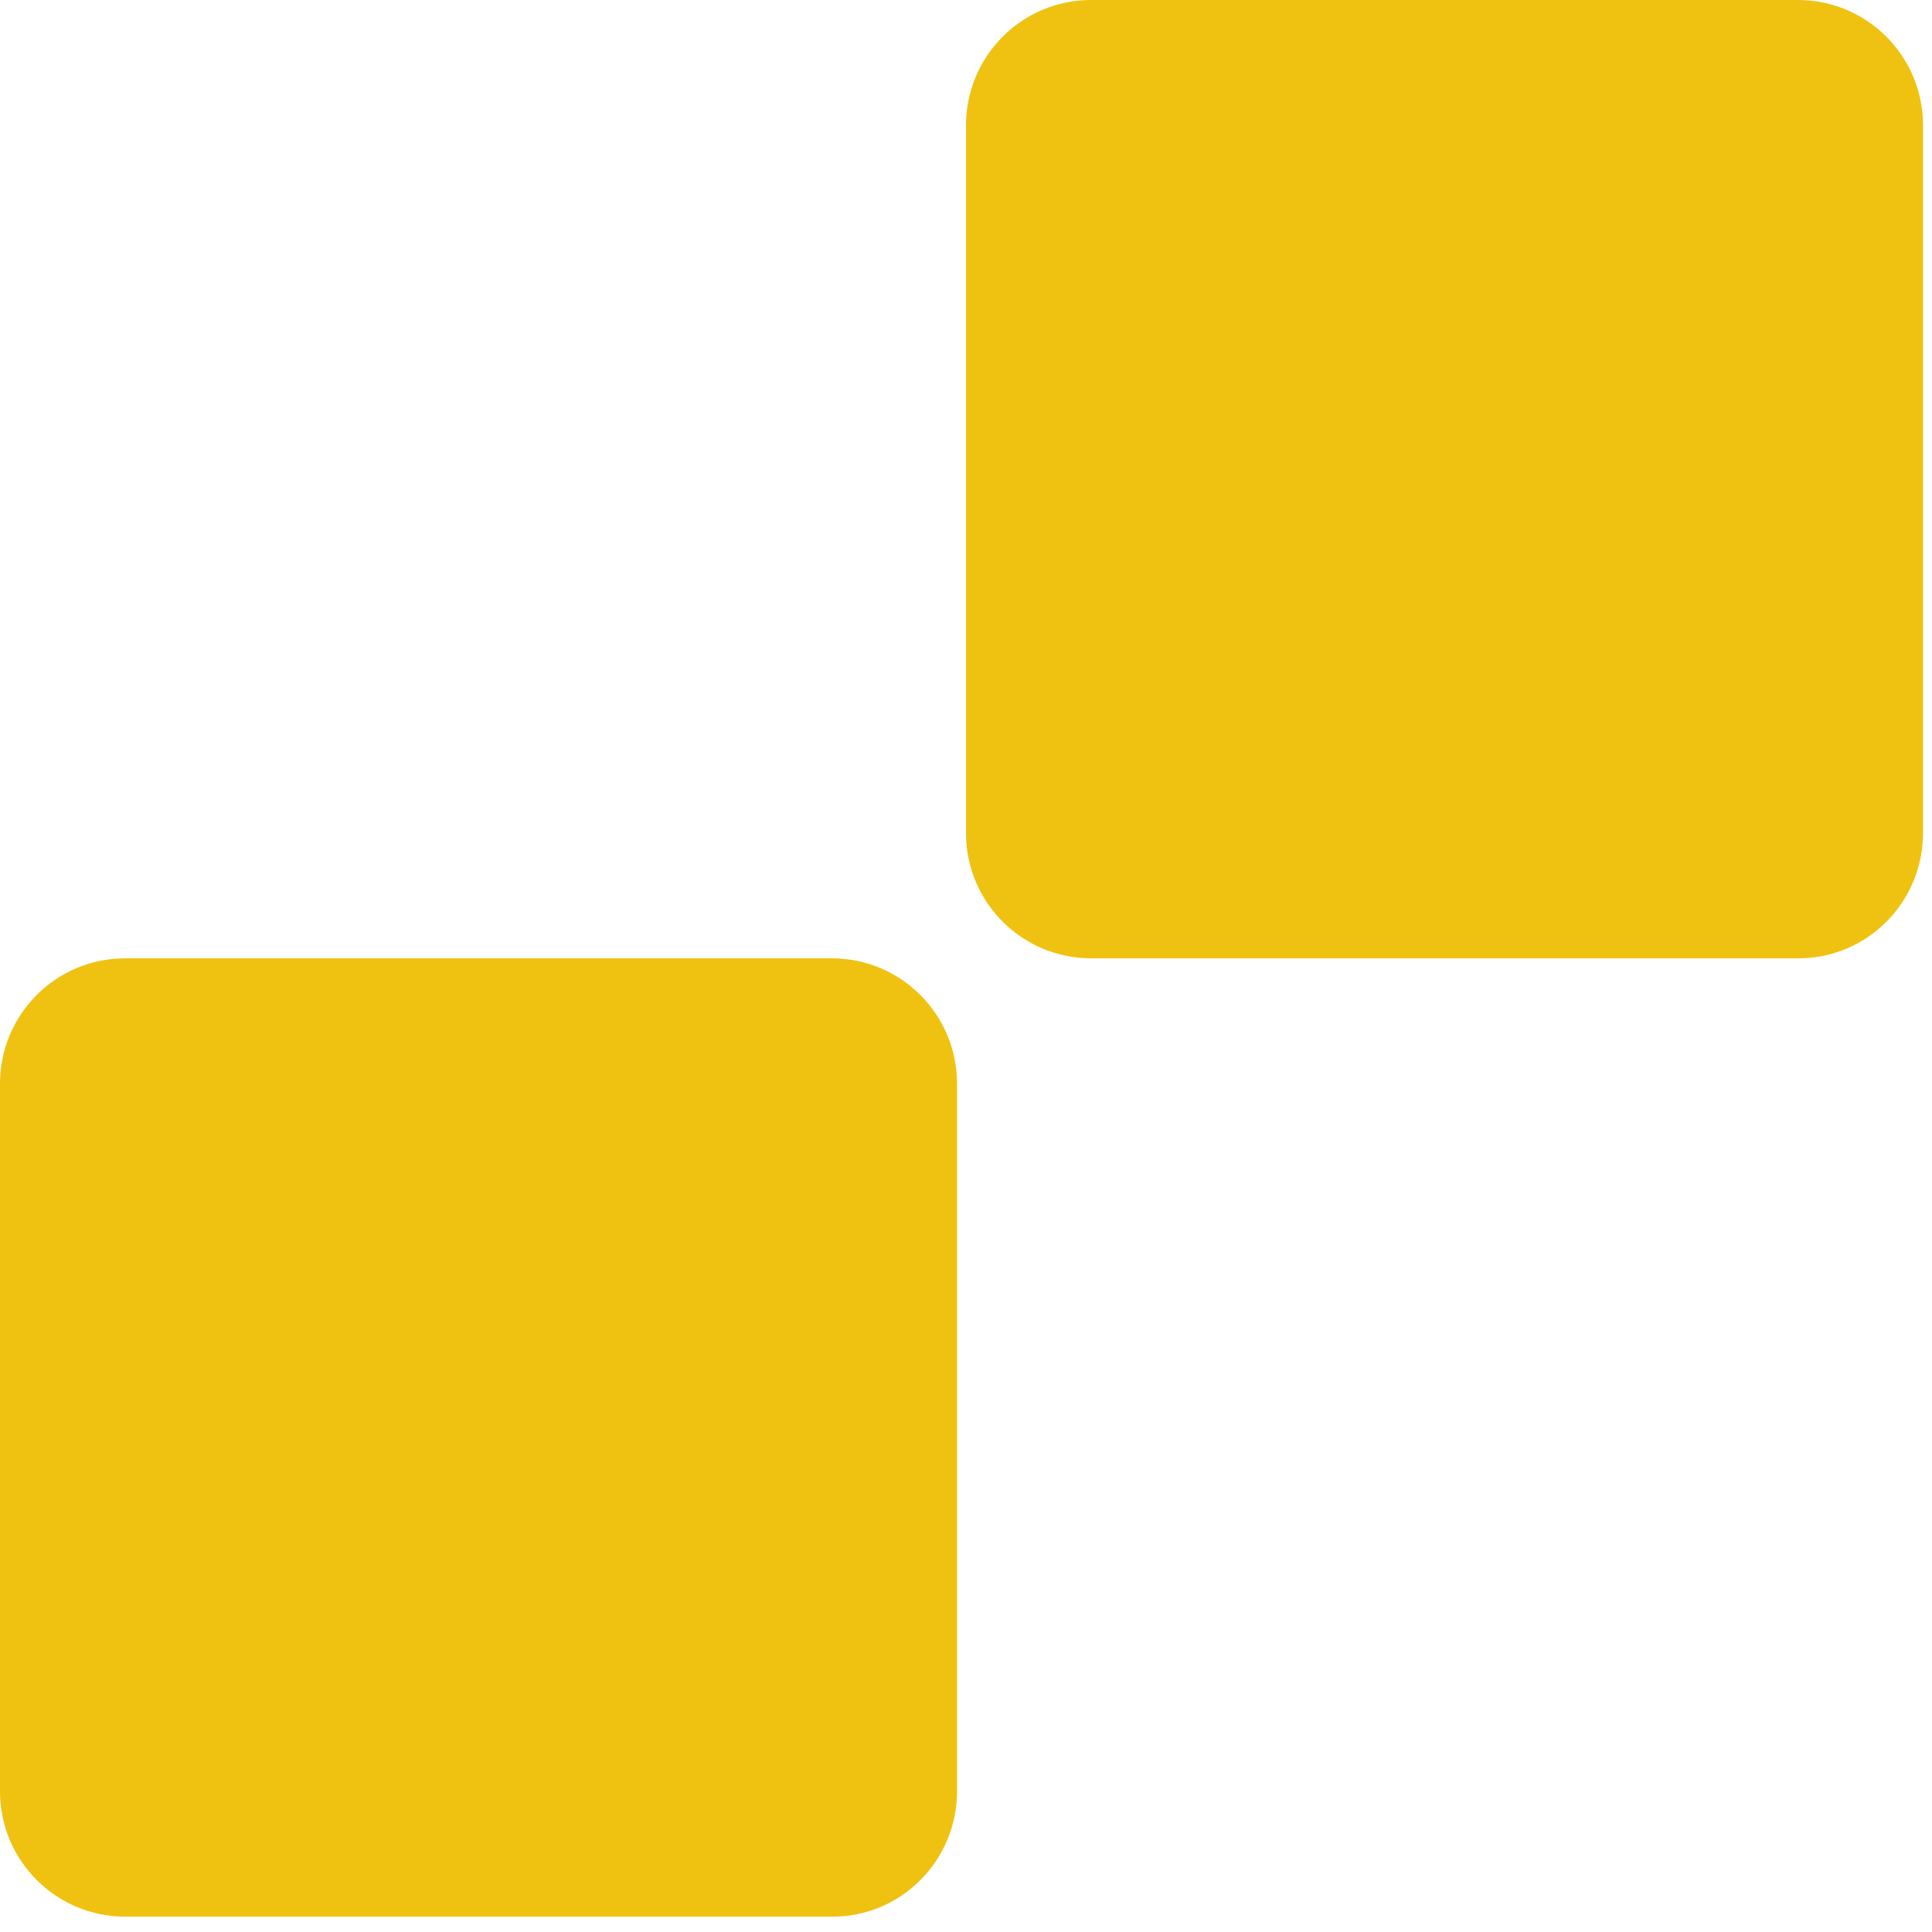 <svg width="100" height="100" viewBox="0 0 100 100" fill="none" xmlns="http://www.w3.org/2000/svg">
<path d="M49.535 92.72L49.535 56.089C49.535 52.496 46.627 49.603 43.058 49.603L6.477 49.603C2.889 49.603 0 52.514 0 56.089L0 92.72C0 96.313 2.907 99.206 6.477 99.206L43.058 99.206C46.627 99.224 49.535 96.313 49.535 92.72Z" fill="#EFC211"/>
<path d="M99.535 43.117L99.535 6.486C99.535 2.893 96.627 6.11622e-05 93.058 6.13183e-05L56.477 6.29173e-05C52.889 6.30741e-05 50 2.911 50 6.486L50 43.117C50 46.71 52.907 49.603 56.477 49.603L93.058 49.603C96.627 49.621 99.535 46.71 99.535 43.117Z" fill="#EFC211"/>
</svg>
